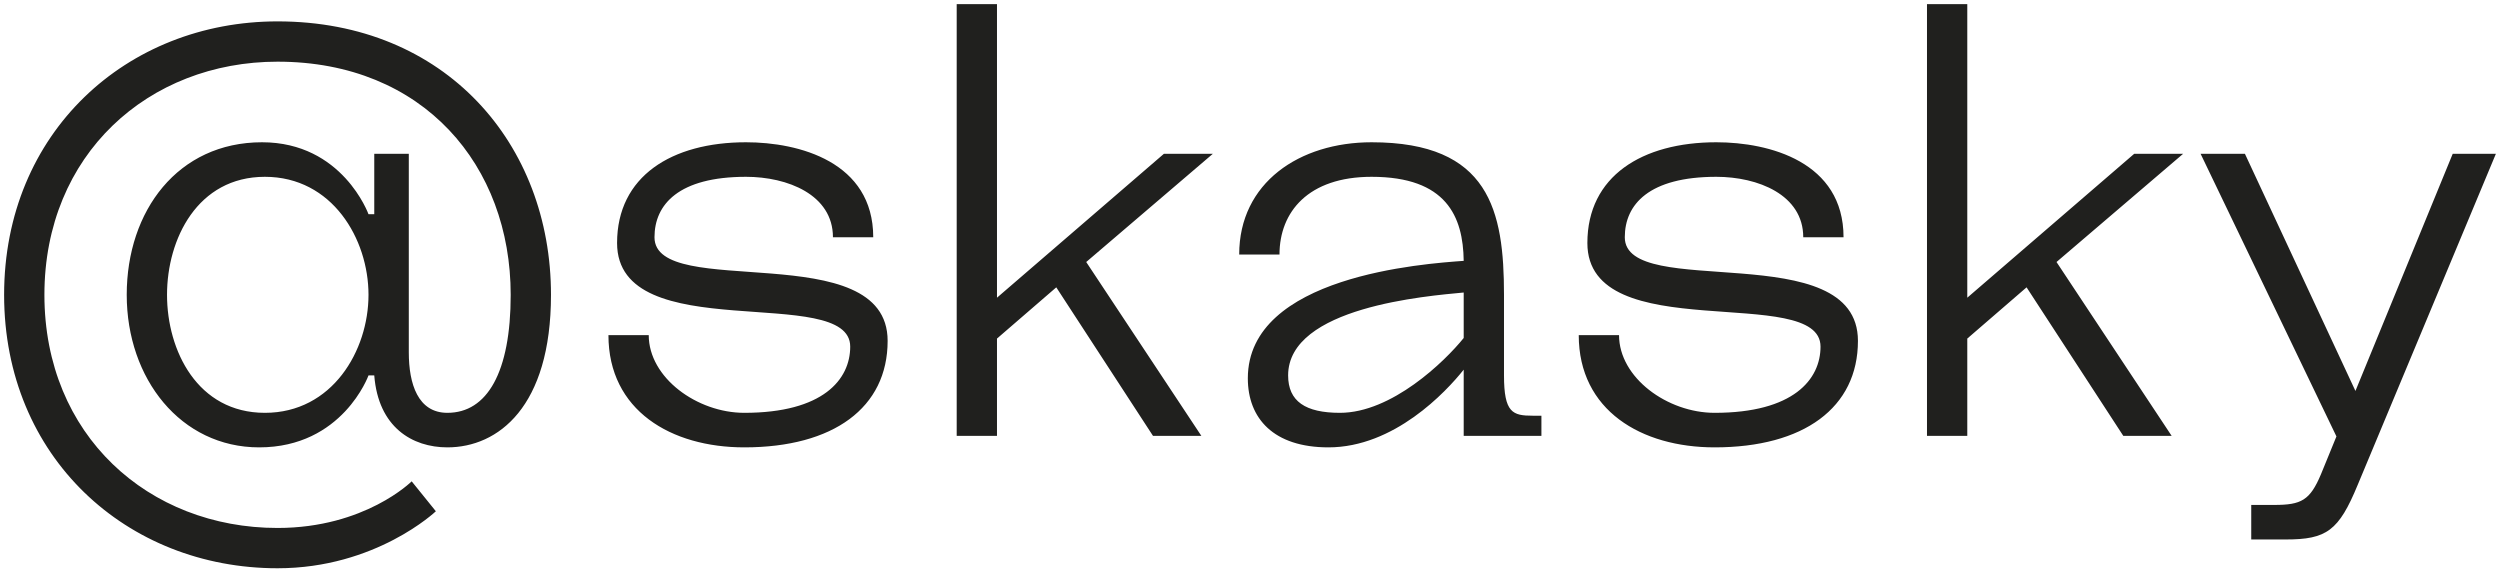 <?xml version="1.0" encoding="UTF-8"?> <svg xmlns="http://www.w3.org/2000/svg" width="304" height="70" viewBox="0 0 304 70" fill="none"> <path d="M44.81 35.85C44.81 42.64 40.4 50.2 32.21 50.2C24.02 50.2 20.31 42.64 20.31 35.85C20.31 29.06 24.02 21.5 32.21 21.5C40.4 21.5 44.81 29.06 44.81 35.85ZM49.71 18.7H45.51V26.05H44.81C44.81 26.05 41.66 17.3 31.86 17.3C21.64 17.3 15.41 25.63 15.41 35.85C15.41 46.07 21.99 54.4 31.51 54.4C41.66 54.4 44.81 45.65 44.81 45.65H45.51C46 51.95 50.13 54.4 54.4 54.4C60.56 54.4 67 49.5 67 35.85C67 17.51 54.19 2.6 33.75 2.6C15.41 2.6 0.5 16.11 0.5 35.85C0.5 55.59 15.41 69.1 33.75 69.1C45.72 69.1 53 62.17 53 62.17L50.06 58.53C50.06 58.53 44.39 64.2 33.75 64.2C18.07 64.2 5.4 52.93 5.4 35.85C5.4 18.77 18.07 7.5 33.75 7.5C51.53 7.5 62.1 20.17 62.1 35.85C62.1 45.3 59.23 50.2 54.4 50.2C50.83 50.2 49.71 46.7 49.71 42.85V18.7ZM73.986 40.75C73.986 49.92 81.616 54.4 90.506 54.4C101.356 54.4 107.936 49.57 107.936 41.45C107.936 28.64 79.586 36.62 79.586 28.85C79.586 24.86 82.526 21.5 90.716 21.5C95.756 21.5 101.286 23.67 101.286 28.85H106.186C106.186 19.68 97.156 17.3 90.716 17.3C81.686 17.3 75.036 21.43 75.036 29.55C75.036 42.36 103.386 34.38 103.386 42.15C103.386 46.14 100.096 50.2 90.506 50.2C84.766 50.2 78.886 45.93 78.886 40.75H73.986ZM147.484 18.7H141.534L121.234 36.2V0.5H116.334V53H121.234V41.17L128.444 34.94L140.204 53H146.084L132.084 31.86L147.484 18.7ZM177.986 53H187.436V50.55H186.386C183.936 50.55 182.886 50.2 182.886 45.65V35.85C182.886 25.63 181.136 17.3 166.786 17.3C158.036 17.3 150.686 22.2 150.686 30.95H155.586C155.586 25.77 159.086 21.5 166.786 21.5C175.886 21.5 177.916 26.33 177.986 31.72C173.156 32.07 151.736 33.54 151.736 46C151.736 50.9 154.886 54.4 161.536 54.4C169.516 54.4 175.816 47.68 177.986 44.95V53ZM177.986 41.1C175.676 43.97 169.236 50.2 162.936 50.2C158.736 50.2 156.636 48.8 156.636 45.65C156.636 37.32 173.576 35.99 177.986 35.57V41.1ZM191.975 40.75C191.975 49.92 199.605 54.4 208.495 54.4C219.345 54.4 225.925 49.57 225.925 41.45C225.925 28.64 197.575 36.62 197.575 28.85C197.575 24.86 200.515 21.5 208.705 21.5C213.745 21.5 219.275 23.67 219.275 28.85H224.175C224.175 19.68 215.145 17.3 208.705 17.3C199.675 17.3 193.025 21.43 193.025 29.55C193.025 42.36 221.375 34.38 221.375 42.15C221.375 46.14 218.085 50.2 208.495 50.2C202.755 50.2 196.875 45.93 196.875 40.75H191.975ZM265.472 18.7H259.522L239.222 36.2V0.5H234.322V53H239.222V41.17L246.432 34.94L258.192 53H264.072L250.072 31.86L265.472 18.7ZM273.751 61.4V65.6H277.951C282.921 65.6 284.391 64.55 286.701 58.95L303.501 18.7H298.251L286.421 47.54L272.981 18.7H267.591L284.111 53.07L282.221 57.69C280.891 60.84 279.841 61.4 276.551 61.4H273.751Z" fill="#20201E"></path> </svg> 